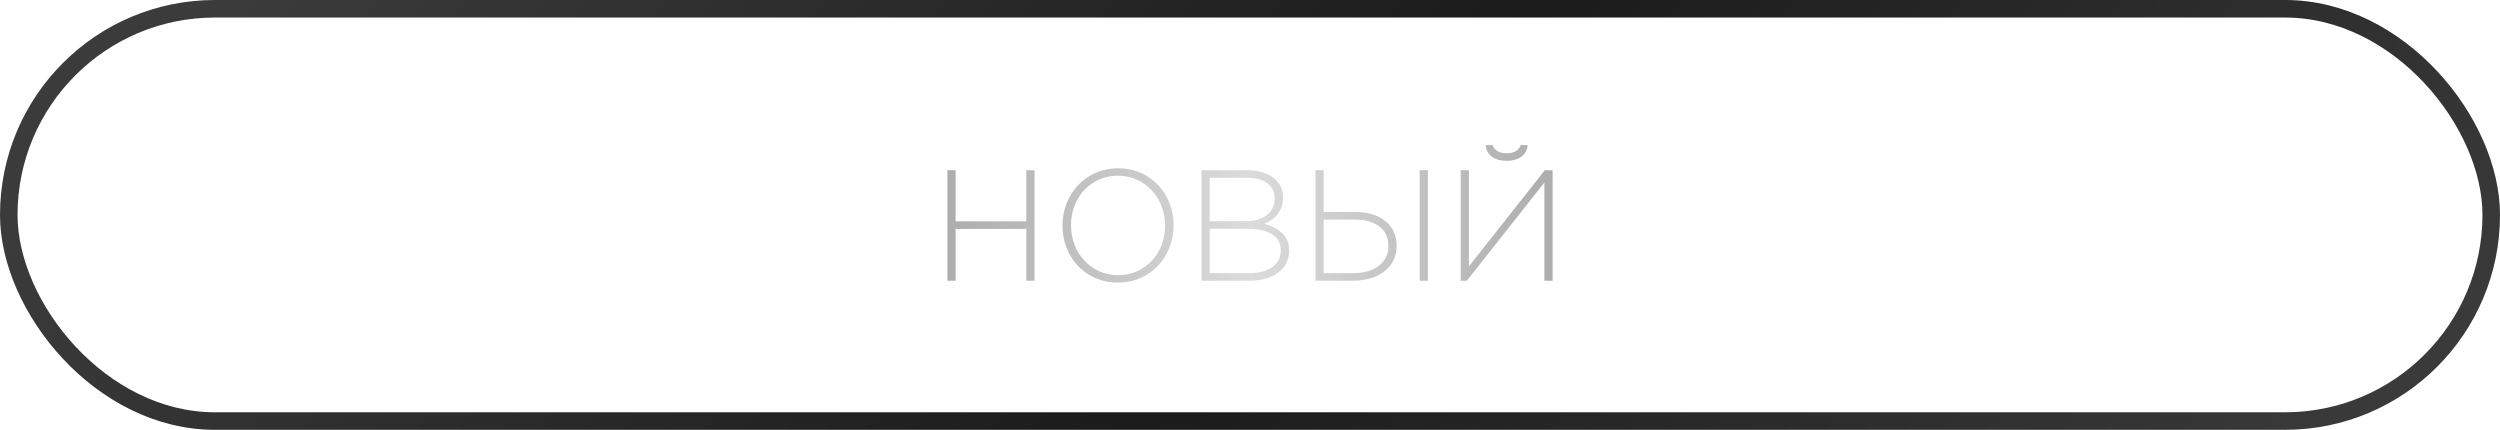 <?xml version="1.0" encoding="UTF-8"?> <svg xmlns="http://www.w3.org/2000/svg" width="285" height="49" viewBox="0 0 285 49" fill="none"><path d="M108.003 32V19.4H108.939V25.232H117.003V19.4H117.939V32H117.003V26.096H108.939V32H108.003ZM127.439 32.216C123.623 32.216 121.121 29.174 121.121 25.736V25.7C121.121 22.244 123.659 19.184 127.475 19.184C131.291 19.184 133.793 22.226 133.793 25.664V25.7C133.793 29.156 131.255 32.216 127.439 32.216ZM127.475 31.37C130.589 31.37 132.821 28.85 132.821 25.736V25.7C132.821 22.586 130.553 20.03 127.439 20.03C124.325 20.03 122.093 22.55 122.093 25.664V25.7C122.093 28.814 124.361 31.37 127.475 31.37ZM136.972 32V19.4H142.174C143.614 19.4 144.748 19.814 145.45 20.516C145.99 21.056 146.26 21.722 146.26 22.496V22.532C146.26 24.26 145.144 25.088 144.118 25.52C145.63 25.916 146.962 26.798 146.962 28.526V28.562C146.962 30.668 145.162 32 142.444 32H136.972ZM145.306 22.622V22.586C145.306 21.2 144.19 20.264 142.156 20.264H137.908V25.214H142.066C143.938 25.214 145.306 24.296 145.306 22.622ZM146.008 28.562V28.526C146.008 26.96 144.676 26.078 142.174 26.078H137.908V31.136H142.48C144.64 31.136 146.008 30.146 146.008 28.562ZM149.962 32V19.4H150.898V24.17H154.534C157.288 24.17 159.214 25.592 159.214 27.986V28.022C159.214 30.668 156.892 32 154.3 32H149.962ZM150.898 31.136H154.354C156.676 31.136 158.278 29.93 158.278 28.076V28.04C158.278 26.06 156.712 25.034 154.462 25.034H150.898V31.136ZM161.842 32V19.4H162.778V32H161.842ZM176.996 32H176.06V20.804L167.222 32H166.52V19.4H167.456V30.362L176.114 19.4H176.996V32ZM171.758 18.338C170.408 18.338 169.454 17.69 169.364 16.538H170.156C170.354 17.114 170.876 17.474 171.758 17.474C172.64 17.474 173.162 17.114 173.36 16.538H174.152C174.062 17.69 173.108 18.338 171.758 18.338Z" fill="url(#paint0_linear_3403_1702)"></path><rect x="1" y="1" width="283" height="47" rx="23.5" stroke="url(#paint1_linear_3403_1702)" stroke-width="2"></rect><defs><linearGradient id="paint0_linear_3403_1702" x1="0" y1="24.5" x2="285" y2="24.5" gradientUnits="userSpaceOnUse"><stop stop-color="#1E1E1E"></stop><stop offset="0.5" stop-color="#DBDBDB"></stop><stop offset="1" stop-color="#1E1E1E"></stop></linearGradient><linearGradient id="paint1_linear_3403_1702" x1="3.5" y1="24.5" x2="158.492" y2="173.577" gradientUnits="userSpaceOnUse"><stop stop-color="#3B3B3B"></stop><stop offset="0.5" stop-color="#1B1B1B"></stop><stop offset="1" stop-color="#3C3C3C"></stop></linearGradient></defs></svg> 